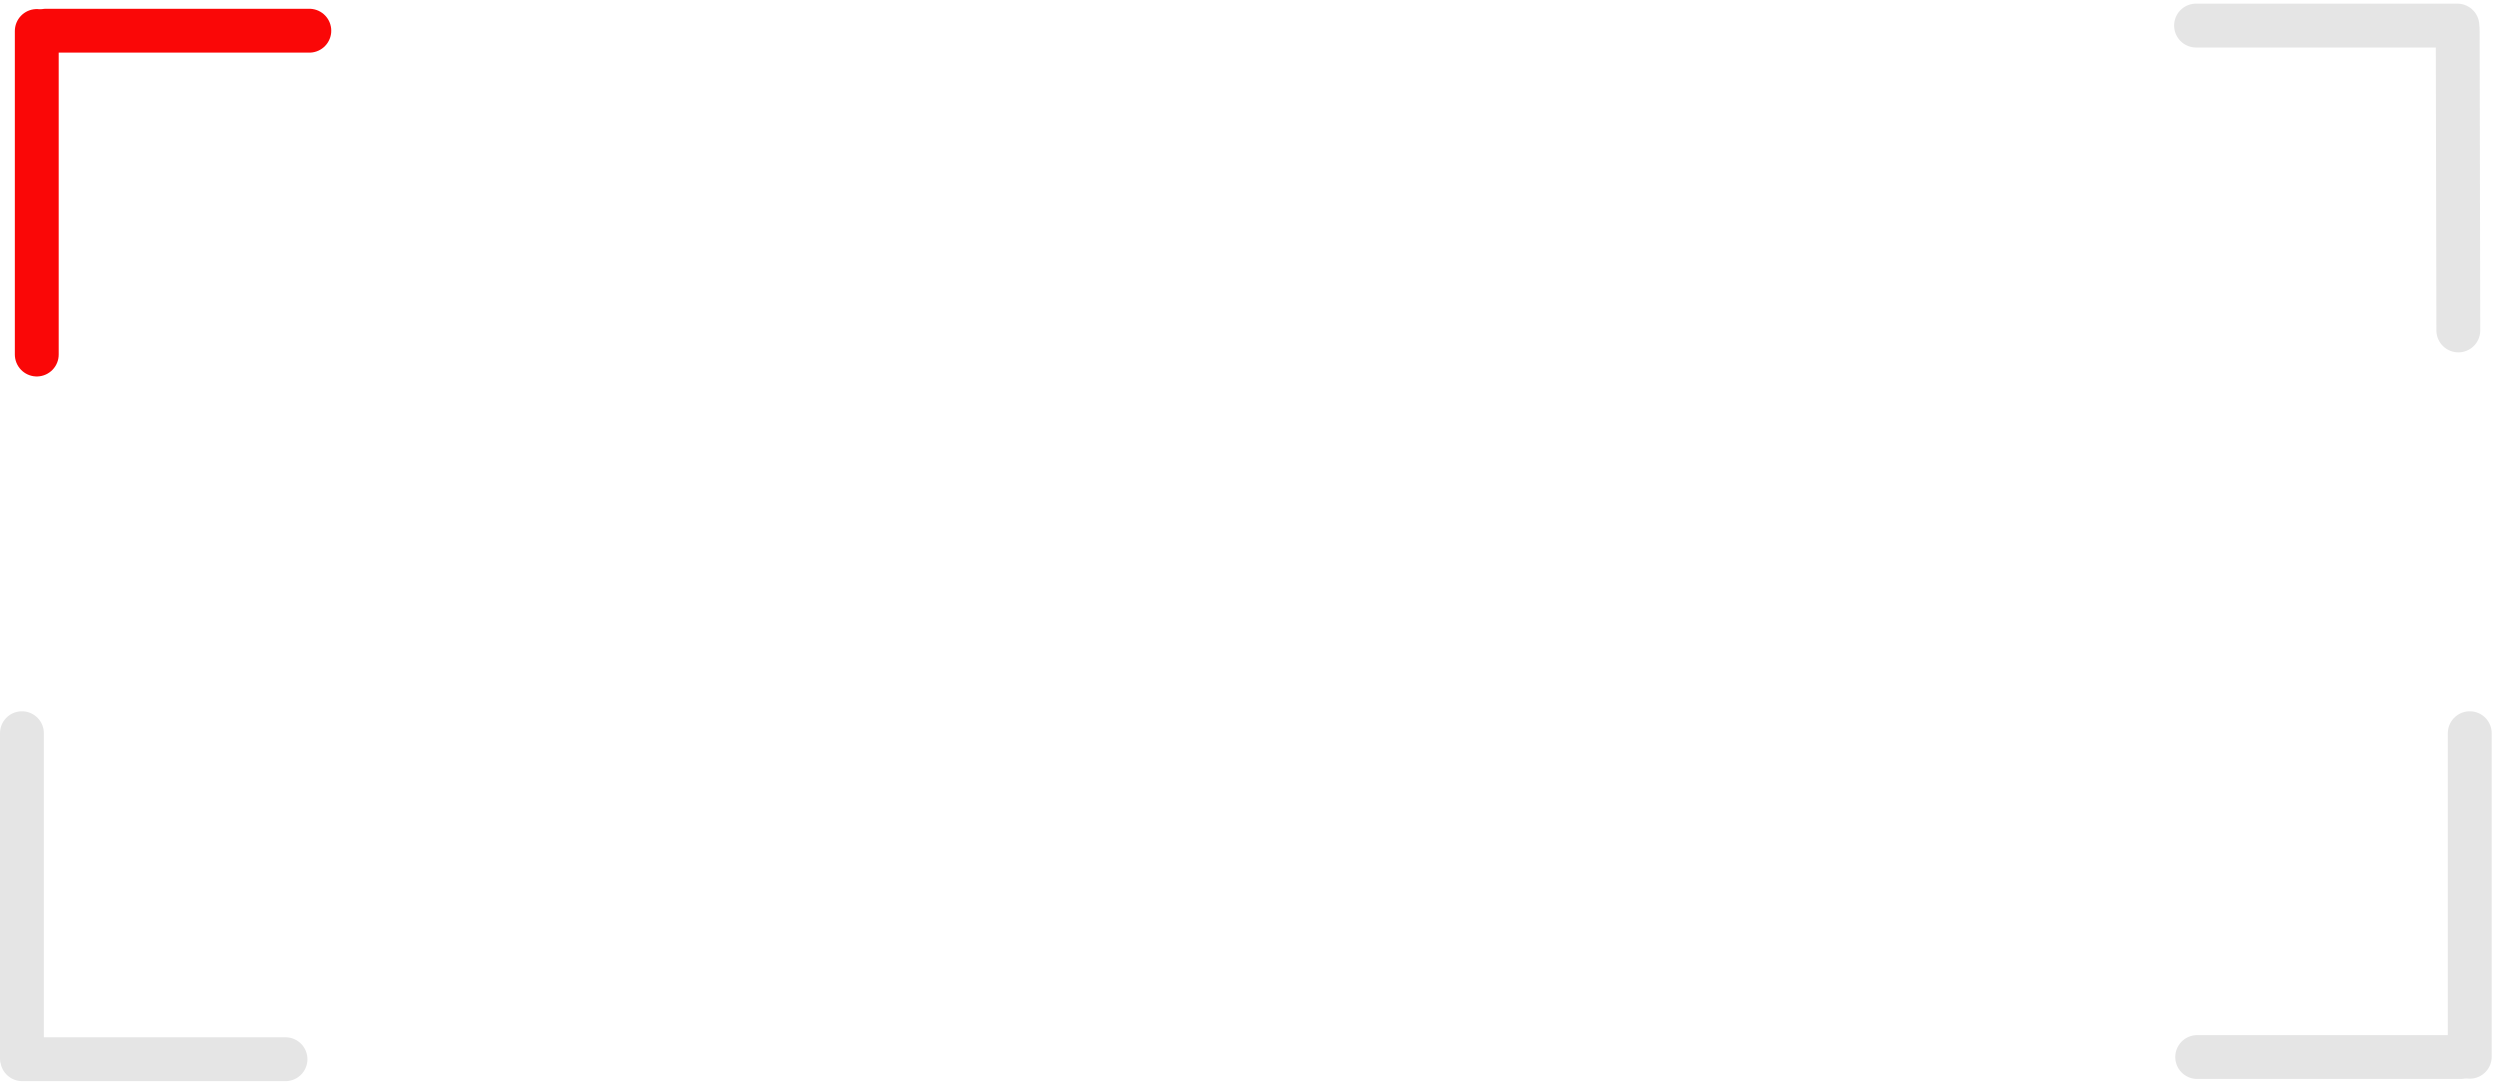 <?xml version="1.0" encoding="UTF-8"?> <svg xmlns="http://www.w3.org/2000/svg" width="285" height="124" viewBox="0 0 285 124" fill="none"> <line x1="4.192" y1="40.416" x2="4.192" y2="3.534" stroke="#FA0707" stroke-width="5" stroke-linecap="round"></line> <line x1="35.263" y1="3.5" x2="5.244" y2="3.5" stroke="#FA0707" stroke-width="5" stroke-linecap="round"></line> <line x1="281.552" y1="83.586" x2="281.552" y2="120.469" stroke="#E5E5E5" stroke-width="5" stroke-linecap="round"></line> <line x1="250.48" y1="120.502" x2="280.499" y2="120.502" stroke="#E5E5E5" stroke-width="5" stroke-linecap="round"></line> <line x1="32.547" y1="120.749" x2="2.528" y2="120.749" stroke="#E5E5E5" stroke-width="5" stroke-linecap="round"></line> <line x1="2.5" y1="83.586" x2="2.5" y2="120.469" stroke="#E5E5E5" stroke-width="5" stroke-linecap="round"></line> <line x1="2.5" y1="-2.5" x2="32.292" y2="-2.5" transform="matrix(1 5.57389e-10 0.002 1 247.854 5.416)" stroke="#E5E5E5" stroke-width="5" stroke-linecap="round"></line> <line x1="2.5" y1="-2.5" x2="36.667" y2="-2.5" transform="matrix(-0.002 -1 1 6.84709e-10 282.752 40.168)" stroke="#E5E5E5" stroke-width="5" stroke-linecap="round"></line> </svg> 